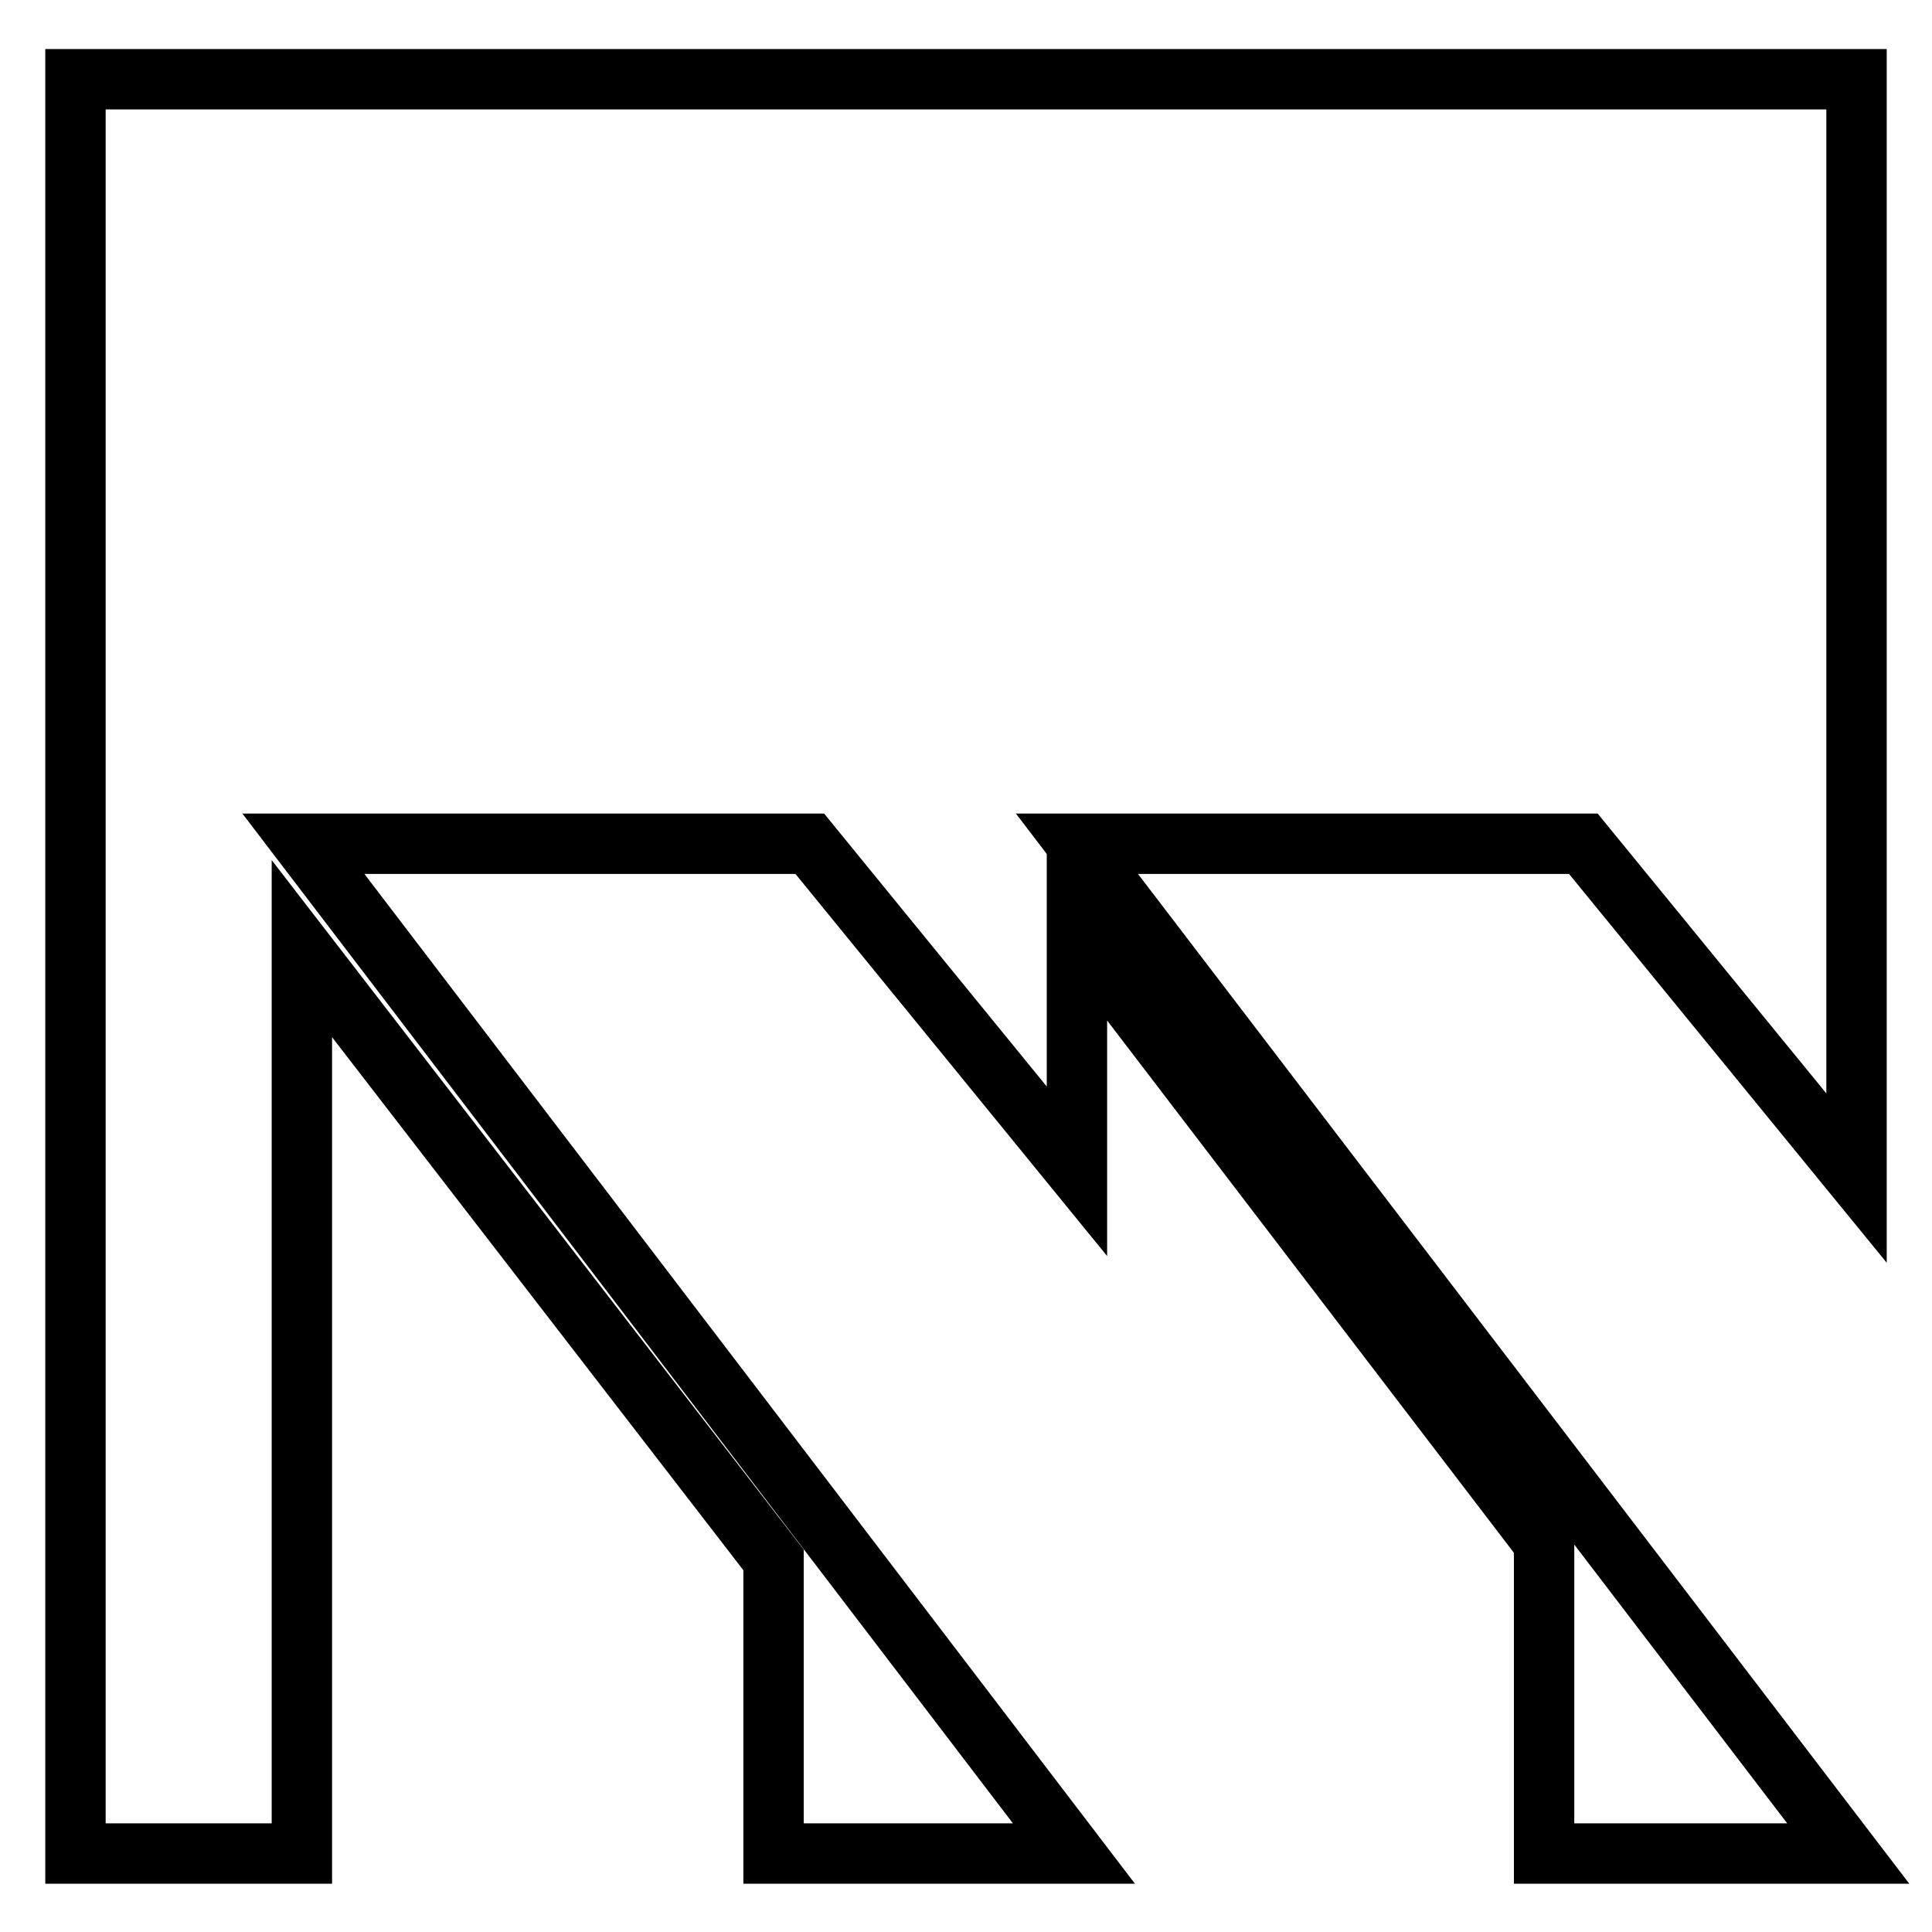 <?xml version="1.0" encoding="utf-8"?>
<!-- Svg Vector Icons : http://www.onlinewebfonts.com/icon -->
<!DOCTYPE svg PUBLIC "-//W3C//DTD SVG 1.1//EN" "http://www.w3.org/Graphics/SVG/1.1/DTD/svg11.dtd">
<svg version="1.1" xmlns="http://www.w3.org/2000/svg" xmlns:xlink="http://www.w3.org/1999/xlink" x="0px" y="0px" viewBox="0 0 256 256" enable-background="new 0 0 256 256" xml:space="preserve">
<g> <path stroke-width="8" fill-opacity="0" stroke="#000000"  d="M10,10.5v235.1h30V125.7l62.5,81v38.9h39.8L40.2,111.8h67.1l35.4,43.4v-31.8l61.9,81v41.2h40.3L142.7,111.8 h67.1l36.2,44.3V10.5H10z"/></g>
</svg>